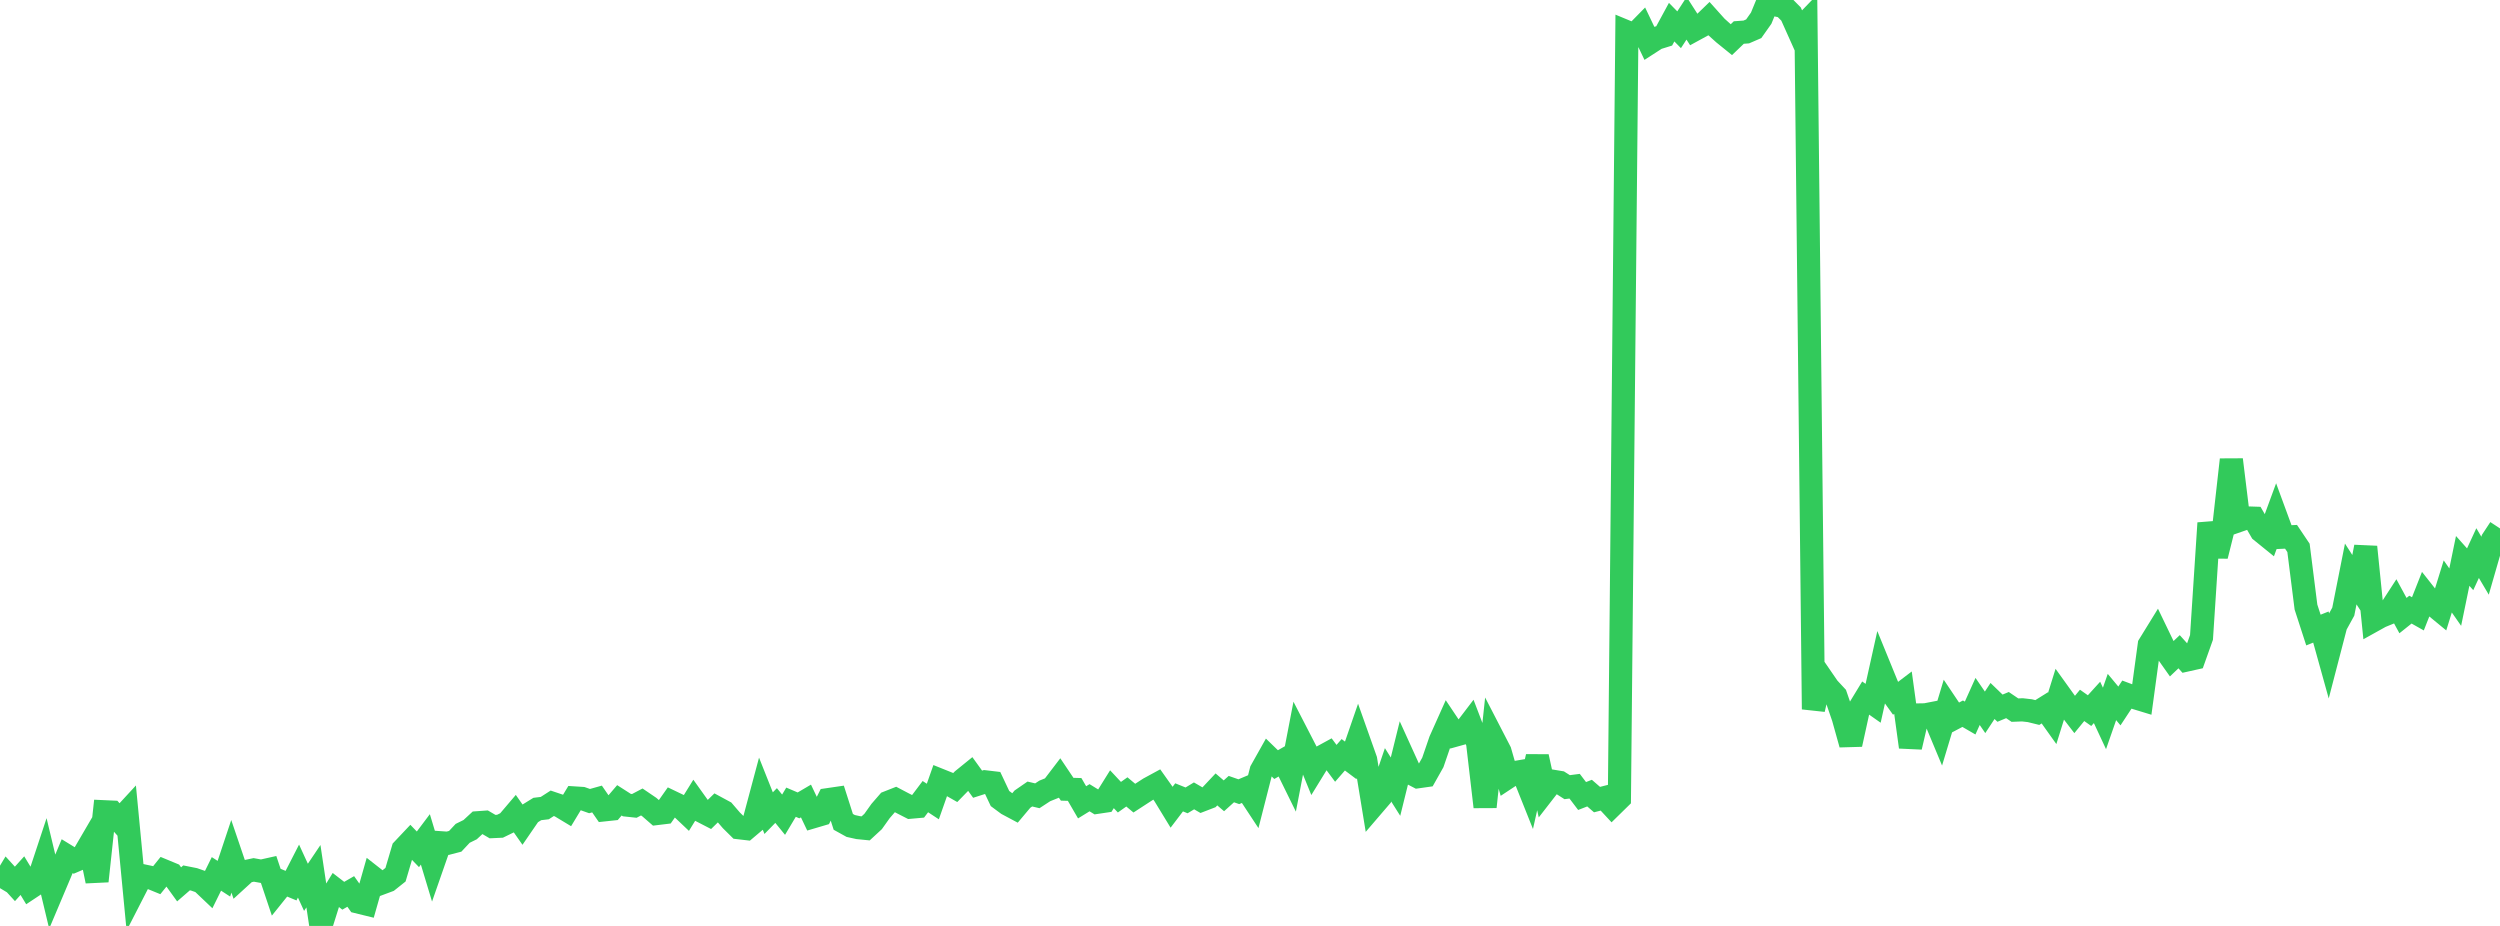 <?xml version="1.0" standalone="no"?>
<!DOCTYPE svg PUBLIC "-//W3C//DTD SVG 1.1//EN" "http://www.w3.org/Graphics/SVG/1.1/DTD/svg11.dtd">

<svg width="135" height="50" viewBox="0 0 135 50" preserveAspectRatio="none" 
  xmlns="http://www.w3.org/2000/svg"
  xmlns:xlink="http://www.w3.org/1999/xlink">


<polyline points="0.0, 47.96 0.403, 47.289 0.806, 47.731 1.209, 47.284 1.612, 47.949 2.015, 47.682 2.418, 46.464 2.821, 48.151 3.224, 47.197 3.627, 46.233 4.03, 46.48 4.433, 46.308 4.836, 45.618 5.239, 47.58 5.642, 43.835 6.045, 43.853 6.448, 44.304 6.851, 43.867 7.254, 48.066 7.657, 47.28 8.06, 47.366 8.463, 47.531 8.866, 47.03 9.269, 47.197 9.672, 47.755 10.075, 47.405 10.478, 47.485 10.881, 47.625 11.284, 48.008 11.687, 47.19 12.09, 47.451 12.493, 46.241 12.896, 47.428 13.299, 47.06 13.701, 46.975 14.104, 47.047 14.507, 46.957 14.91, 48.16 15.313, 47.658 15.716, 47.825 16.119, 47.038 16.522, 47.915 16.925, 47.316 17.328, 50.0 17.731, 48.716 18.134, 48.06 18.537, 48.371 18.94, 48.138 19.343, 48.708 19.746, 48.807 20.149, 47.389 20.552, 47.705 20.955, 47.555 21.358, 47.234 21.761, 45.872 22.164, 45.445 22.567, 45.863 22.97, 45.327 23.373, 46.663 23.776, 45.507 24.179, 45.535 24.582, 45.43 24.985, 45 25.388, 44.801 25.791, 44.429 26.194, 44.4 26.597, 44.636 27.0, 44.617 27.403, 44.42 27.806, 43.946 28.209, 44.522 28.612, 43.935 29.015, 43.686 29.418, 43.637 29.821, 43.378 30.224, 43.514 30.627, 43.757 31.03, 43.09 31.433, 43.116 31.836, 43.259 32.239, 43.146 32.642, 43.731 33.045, 43.688 33.448, 43.217 33.851, 43.475 34.254, 43.518 34.657, 43.306 35.06, 43.58 35.463, 43.931 35.866, 43.882 36.269, 43.31 36.672, 43.503 37.075, 43.885 37.478, 43.233 37.881, 43.797 38.284, 44.005 38.687, 43.611 39.09, 43.829 39.493, 44.297 39.896, 44.696 40.299, 44.743 40.701, 44.403 41.104, 42.896 41.507, 43.91 41.91, 43.498 42.313, 43.994 42.716, 43.319 43.119, 43.491 43.522, 43.254 43.925, 44.099 44.328, 43.98 44.731, 43.179 45.134, 43.12 45.537, 44.38 45.94, 44.603 46.343, 44.692 46.746, 44.732 47.149, 44.36 47.552, 43.794 47.955, 43.33 48.358, 43.171 48.761, 43.383 49.164, 43.589 49.567, 43.553 49.97, 43.018 50.373, 43.282 50.776, 42.136 51.179, 42.298 51.582, 42.528 51.985, 42.115 52.388, 41.788 52.791, 42.347 53.194, 42.218 53.597, 42.266 54.0, 43.121 54.403, 43.42 54.806, 43.635 55.209, 43.155 55.612, 42.877 56.015, 42.973 56.418, 42.71 56.821, 42.547 57.224, 42.019 57.627, 42.619 58.03, 42.63 58.433, 43.325 58.836, 43.077 59.239, 43.325 59.642, 43.265 60.045, 42.618 60.448, 43.049 60.851, 42.763 61.254, 43.1 61.657, 42.838 62.06, 42.577 62.463, 42.358 62.866, 42.926 63.269, 43.587 63.672, 43.057 64.075, 43.22 64.478, 42.977 64.881, 43.211 65.284, 43.056 65.687, 42.628 66.09, 42.974 66.493, 42.611 66.896, 42.752 67.299, 42.582 67.701, 43.193 68.104, 41.616 68.507, 40.898 68.91, 41.289 69.313, 41.058 69.716, 41.878 70.119, 39.784 70.522, 40.566 70.925, 41.554 71.328, 40.898 71.731, 40.678 72.134, 41.22 72.537, 40.758 72.94, 41.061 73.343, 39.894 73.746, 41.031 74.149, 43.494 74.552, 43.024 74.955, 41.84 75.358, 42.479 75.761, 40.847 76.164, 41.734 76.567, 41.944 76.97, 41.887 77.373, 41.171 77.776, 39.997 78.179, 39.097 78.582, 39.699 78.985, 39.587 79.388, 39.058 79.791, 40.111 80.194, 43.57 80.597, 39.802 81.0, 40.583 81.403, 41.985 81.806, 41.719 82.209, 41.65 82.612, 42.659 83.015, 40.86 83.418, 42.702 83.821, 42.183 84.224, 42.25 84.627, 42.507 85.03, 42.455 85.433, 42.985 85.836, 42.828 86.239, 43.178 86.642, 43.075 87.045, 43.509 87.448, 43.114 87.851, 1.723 88.254, 1.89 88.657, 1.479 89.06, 2.324 89.463, 2.064 89.866, 1.939 90.269, 1.196 90.672, 1.607 91.075, 0.989 91.478, 1.616 91.881, 1.396 92.284, 1.006 92.687, 1.455 93.09, 1.817 93.493, 2.143 93.896, 1.756 94.299, 1.727 94.701, 1.553 95.104, 0.982 95.507, 0.0 95.91, 0.267 96.313, 0.35 96.716, 0.757 97.119, 1.657 97.522, 1.239 97.925, 38.302 98.328, 36.559 98.731, 37.145 99.134, 37.579 99.537, 38.752 99.94, 40.194 100.343, 38.358 100.746, 37.695 101.149, 37.978 101.552, 36.163 101.955, 37.149 102.358, 37.71 102.761, 37.404 103.164, 40.338 103.567, 38.608 103.97, 38.601 104.373, 38.523 104.776, 39.489 105.179, 38.151 105.582, 38.752 105.985, 38.54 106.388, 38.774 106.791, 37.878 107.194, 38.466 107.597, 37.853 108.0, 38.242 108.403, 38.074 108.806, 38.347 109.209, 38.331 109.612, 38.377 110.015, 38.476 110.418, 38.225 110.821, 38.791 111.224, 37.498 111.627, 38.059 112.03, 38.583 112.433, 38.09 112.836, 38.374 113.239, 37.93 113.642, 38.795 114.045, 37.638 114.448, 38.122 114.851, 37.51 115.254, 37.661 115.657, 37.784 116.06, 34.824 116.463, 34.17 116.866, 35.006 117.269, 35.576 117.672, 35.193 118.075, 35.641 118.478, 35.551 118.881, 34.419 119.284, 28.247 119.687, 30.02 120.09, 28.409 120.493, 24.823 120.896, 28.108 121.299, 27.968 121.701, 27.981 122.104, 28.678 122.507, 29.005 122.91, 27.909 123.313, 29.006 123.716, 28.987 124.119, 29.587 124.522, 32.781 124.925, 34.023 125.328, 33.861 125.731, 35.31 126.134, 33.76 126.537, 33.028 126.94, 30.994 127.343, 31.621 127.746, 29.534 128.149, 33.512 128.552, 33.288 128.955, 33.123 129.358, 32.501 129.761, 33.242 130.164, 32.92 130.567, 33.147 130.97, 32.124 131.373, 32.636 131.776, 32.968 132.179, 31.667 132.582, 32.245 132.985, 30.289 133.388, 30.741 133.791, 29.867 134.194, 30.548 134.597, 29.149 135.0, 28.535" fill="none" stroke="#32ca5b" stroke-width="1.25"/>

</svg>